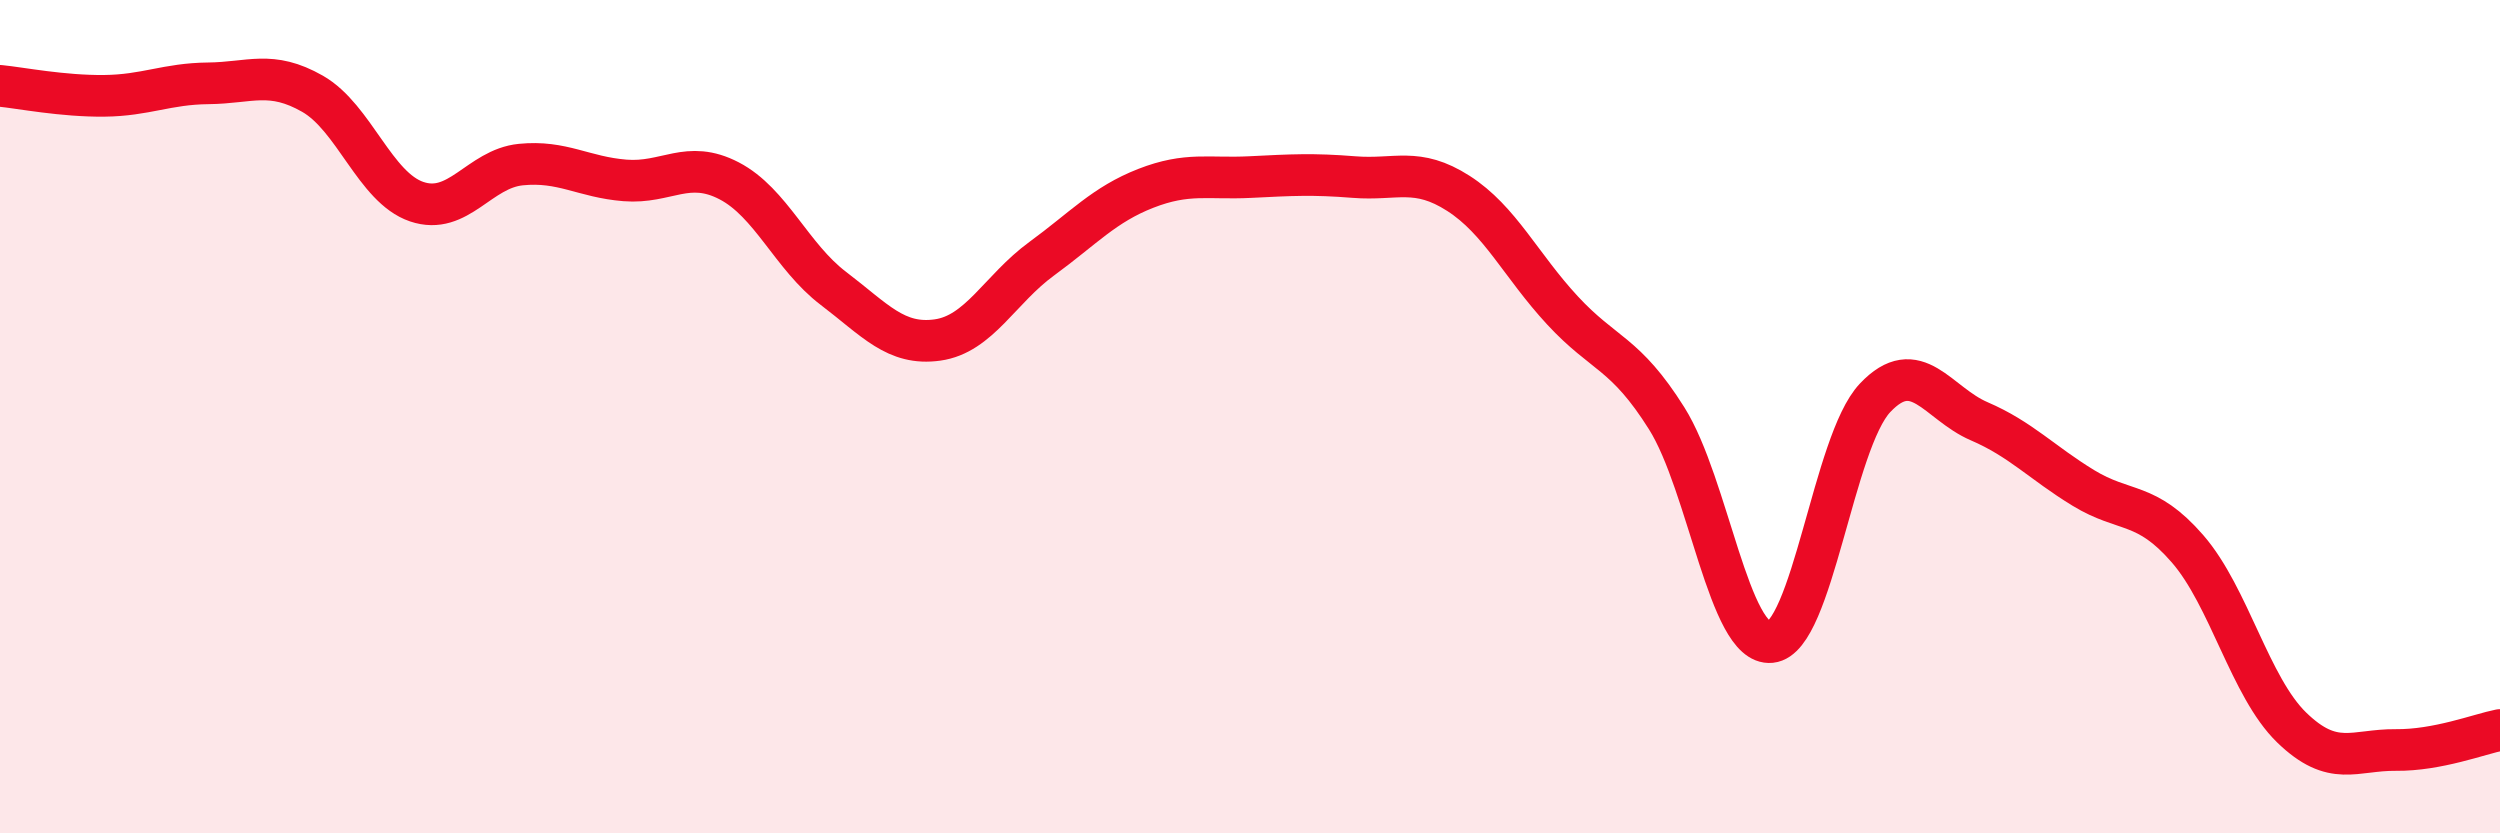 
    <svg width="60" height="20" viewBox="0 0 60 20" xmlns="http://www.w3.org/2000/svg">
      <path
        d="M 0,2.06 C 0.5,2.11 1.5,2.31 2.5,2.3 C 3.5,2.29 4,2.01 5,2 C 6,1.99 6.5,1.68 7.5,2.25 C 8.5,2.82 9,4.5 10,4.84 C 11,5.18 11.5,4.05 12.5,3.95 C 13.5,3.85 14,4.25 15,4.33 C 16,4.41 16.5,3.82 17.5,4.34 C 18.5,4.86 19,6.16 20,6.92 C 21,7.68 21.5,8.3 22.5,8.16 C 23.5,8.02 24,6.94 25,6.21 C 26,5.48 26.5,4.91 27.5,4.52 C 28.5,4.13 29,4.3 30,4.25 C 31,4.2 31.5,4.17 32.5,4.25 C 33.5,4.33 34,4 35,4.64 C 36,5.28 36.5,6.37 37.5,7.45 C 38.5,8.53 39,8.45 40,10.04 C 41,11.63 41.5,15.51 42.5,15.41 C 43.5,15.31 44,10.61 45,9.55 C 46,8.49 46.5,9.68 47.5,10.11 C 48.5,10.54 49,11.1 50,11.71 C 51,12.32 51.5,12.02 52.5,13.17 C 53.5,14.32 54,16.49 55,17.46 C 56,18.43 56.5,17.99 57.5,18 C 58.5,18.01 59.5,17.62 60,17.52L60 20L0 20Z"
        fill="#EB0A25"
        opacity="0.1"
        stroke-linecap="round"
        stroke-linejoin="round"
      />
      <path
        d="M 0,2.06 C 0.5,2.11 1.5,2.31 2.5,2.3 C 3.5,2.29 4,2.01 5,2 C 6,1.99 6.5,1.68 7.5,2.25 C 8.5,2.82 9,4.5 10,4.84 C 11,5.18 11.5,4.05 12.5,3.95 C 13.5,3.85 14,4.25 15,4.33 C 16,4.41 16.5,3.82 17.5,4.34 C 18.5,4.86 19,6.16 20,6.92 C 21,7.68 21.5,8.3 22.5,8.16 C 23.5,8.02 24,6.94 25,6.21 C 26,5.48 26.5,4.91 27.5,4.52 C 28.5,4.13 29,4.3 30,4.25 C 31,4.2 31.5,4.17 32.5,4.25 C 33.5,4.33 34,4 35,4.64 C 36,5.28 36.5,6.37 37.5,7.45 C 38.5,8.53 39,8.45 40,10.04 C 41,11.63 41.5,15.51 42.5,15.41 C 43.5,15.31 44,10.61 45,9.55 C 46,8.49 46.5,9.68 47.5,10.11 C 48.5,10.54 49,11.1 50,11.71 C 51,12.32 51.5,12.02 52.5,13.17 C 53.5,14.32 54,16.49 55,17.46 C 56,18.43 56.5,17.99 57.5,18 C 58.5,18.01 59.5,17.62 60,17.52"
        stroke="#EB0A25"
        stroke-width="1"
        fill="none"
        stroke-linecap="round"
        stroke-linejoin="round"
      />
    </svg>
  
